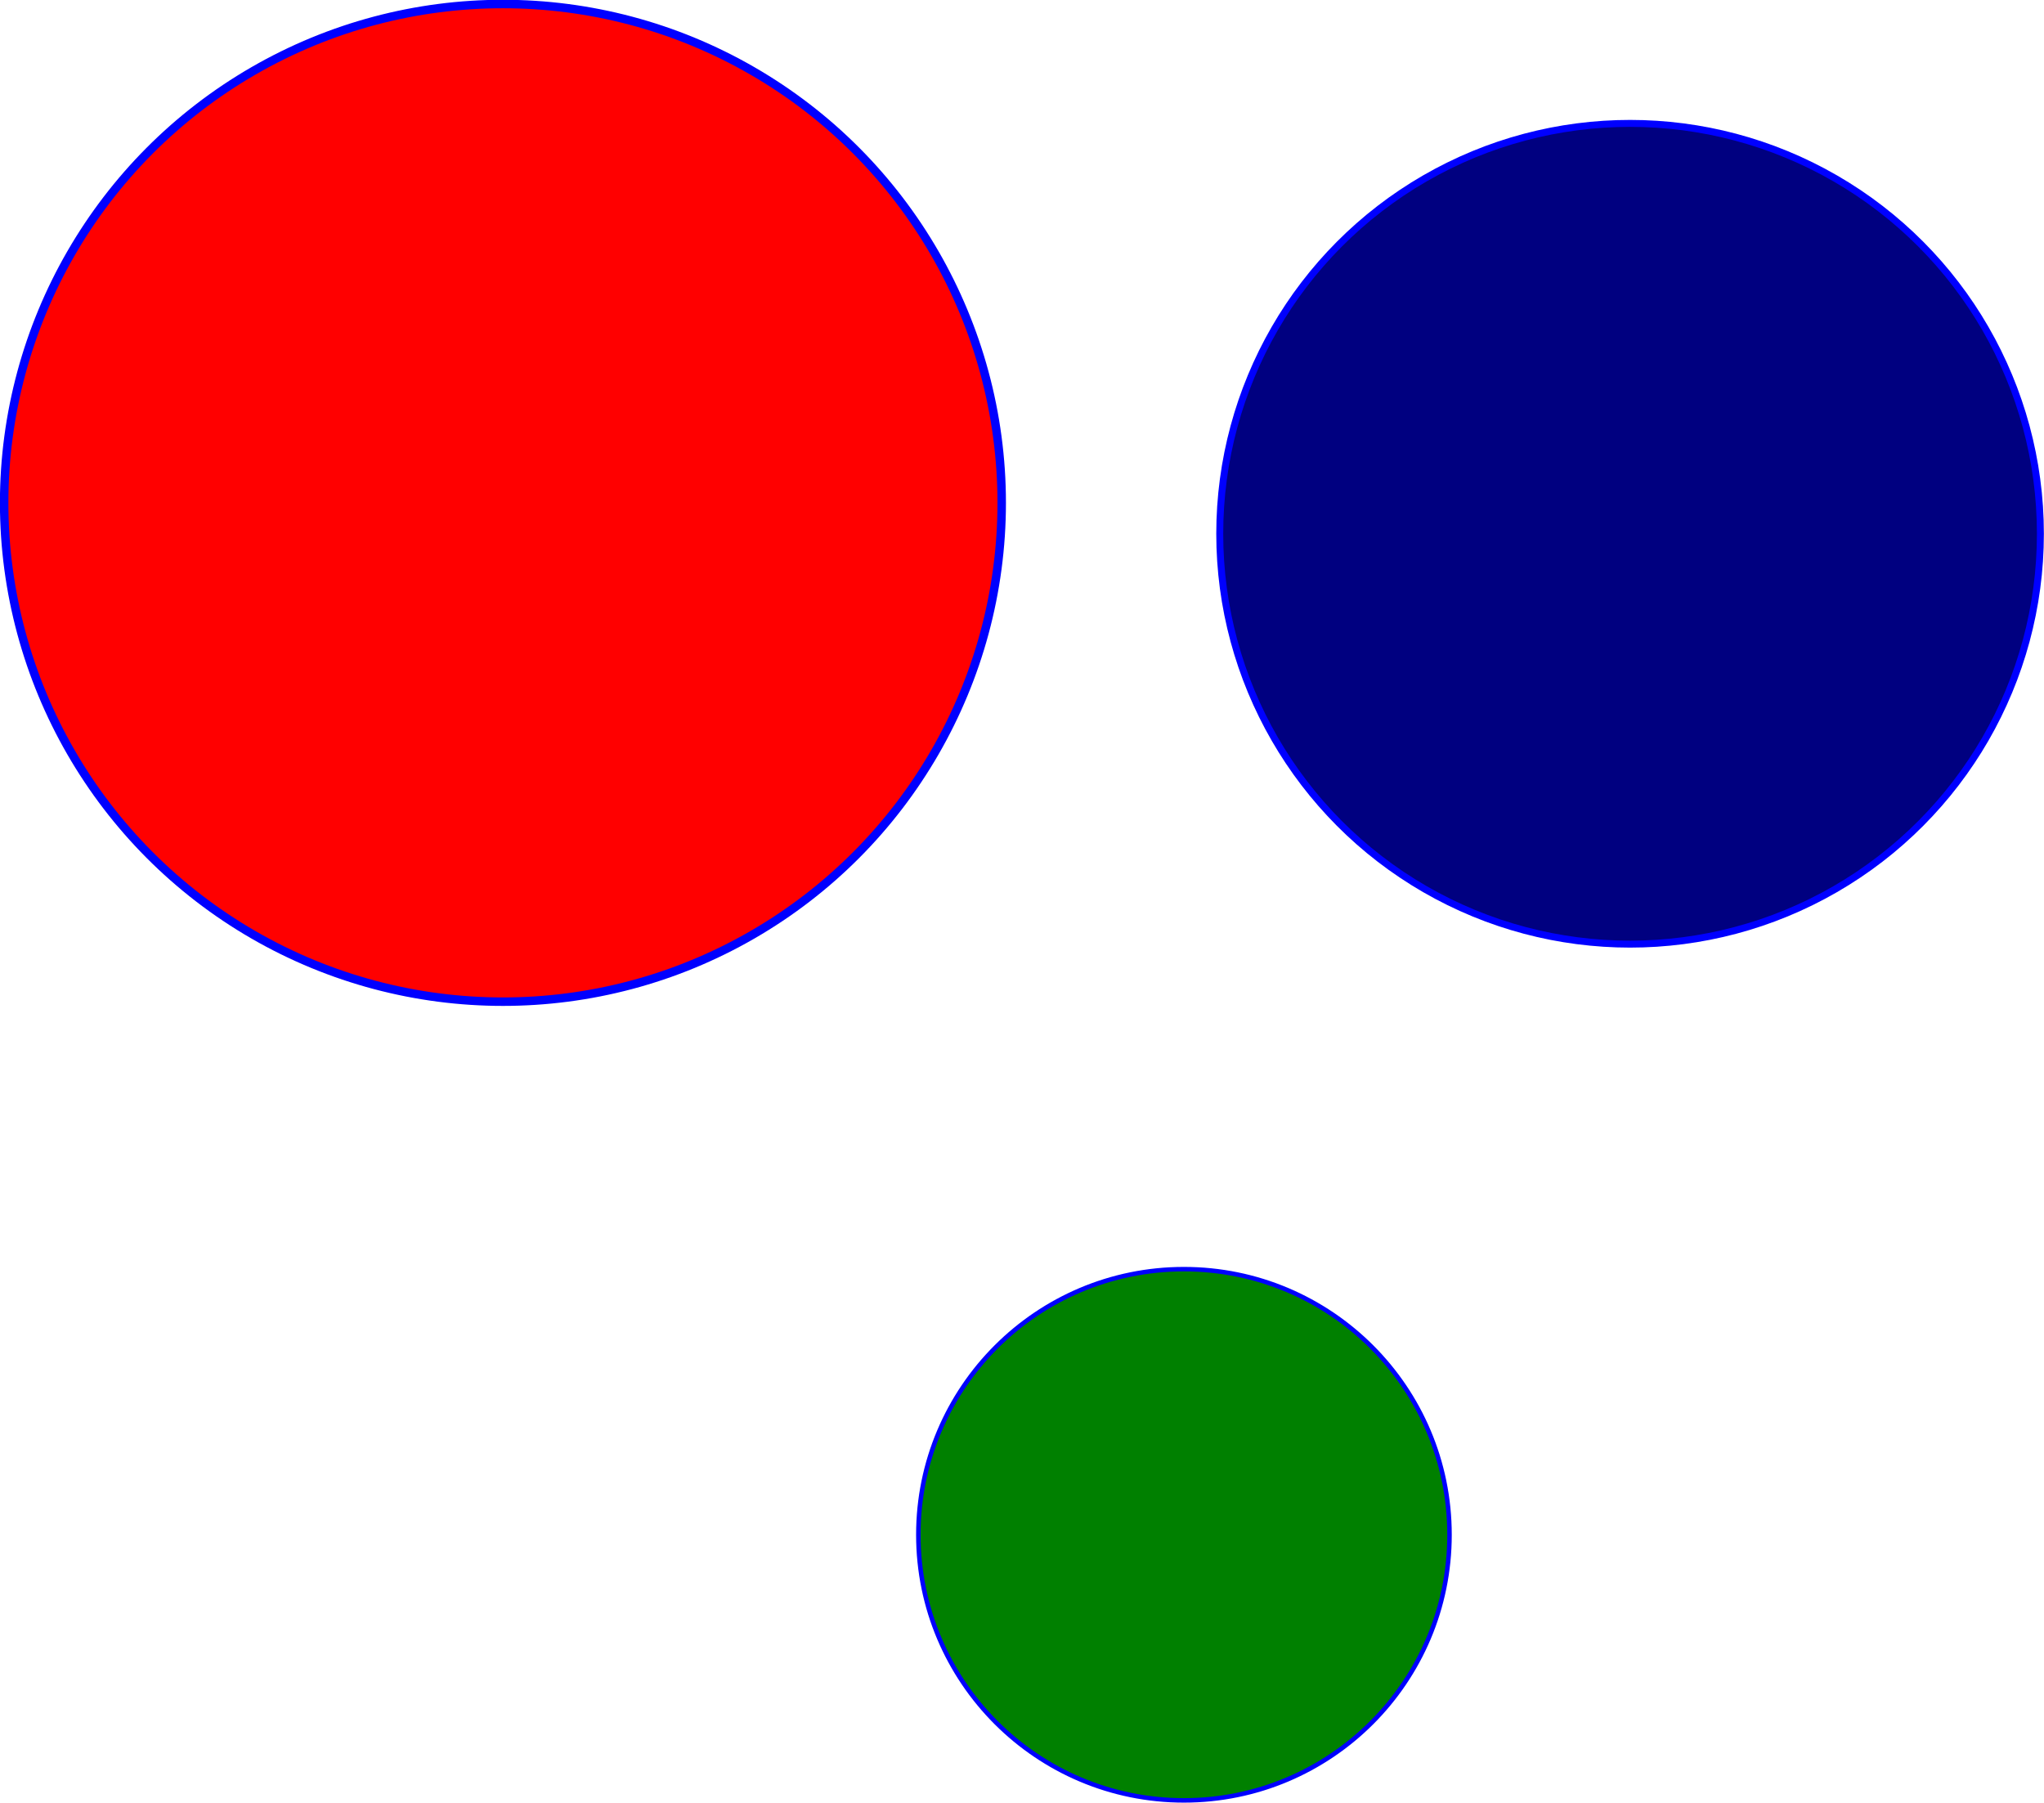 <?xml version="1.0" encoding="UTF-8" standalone="no"?>
<!-- Created with Inkscape (http://www.inkscape.org/) -->

<svg
   width="43.755mm"
   height="38.59mm"
   viewBox="0 0 43.755 38.59"
   version="1.1"
   id="svg1"
   xmlns="http://www.w3.org/2000/svg"
   xmlns:svg="http://www.w3.org/2000/svg">
  <defs
     id="defs1" />
  <g
     id="layer1"
     transform="matrix(0.813,0,0,0.813,-43.592,-97.618)">
    <g
       id="g2">
      <g
         id="g3">
        <circle
           style="fill:#ff0000;fill-opacity:1;stroke:#0000ff;stroke-width:0.223"
           id="path1"
           cx="66.861"
           cy="133.31"
           r="13.133" />
        <circle
           style="fill:#008000;fill-opacity:1;stroke:#0000ff;stroke-width:0.118"
           id="circle1"
           cx="84.792"
           cy="160.478"
           r="6.993" />
        <circle
           style="fill:#000080;fill-opacity:1;stroke:#0000ff;stroke-width:0.183"
           id="circle2"
           cx="96.539"
           cy="134.124"
           r="10.804" />
      </g>
    </g>
  </g>
</svg>
